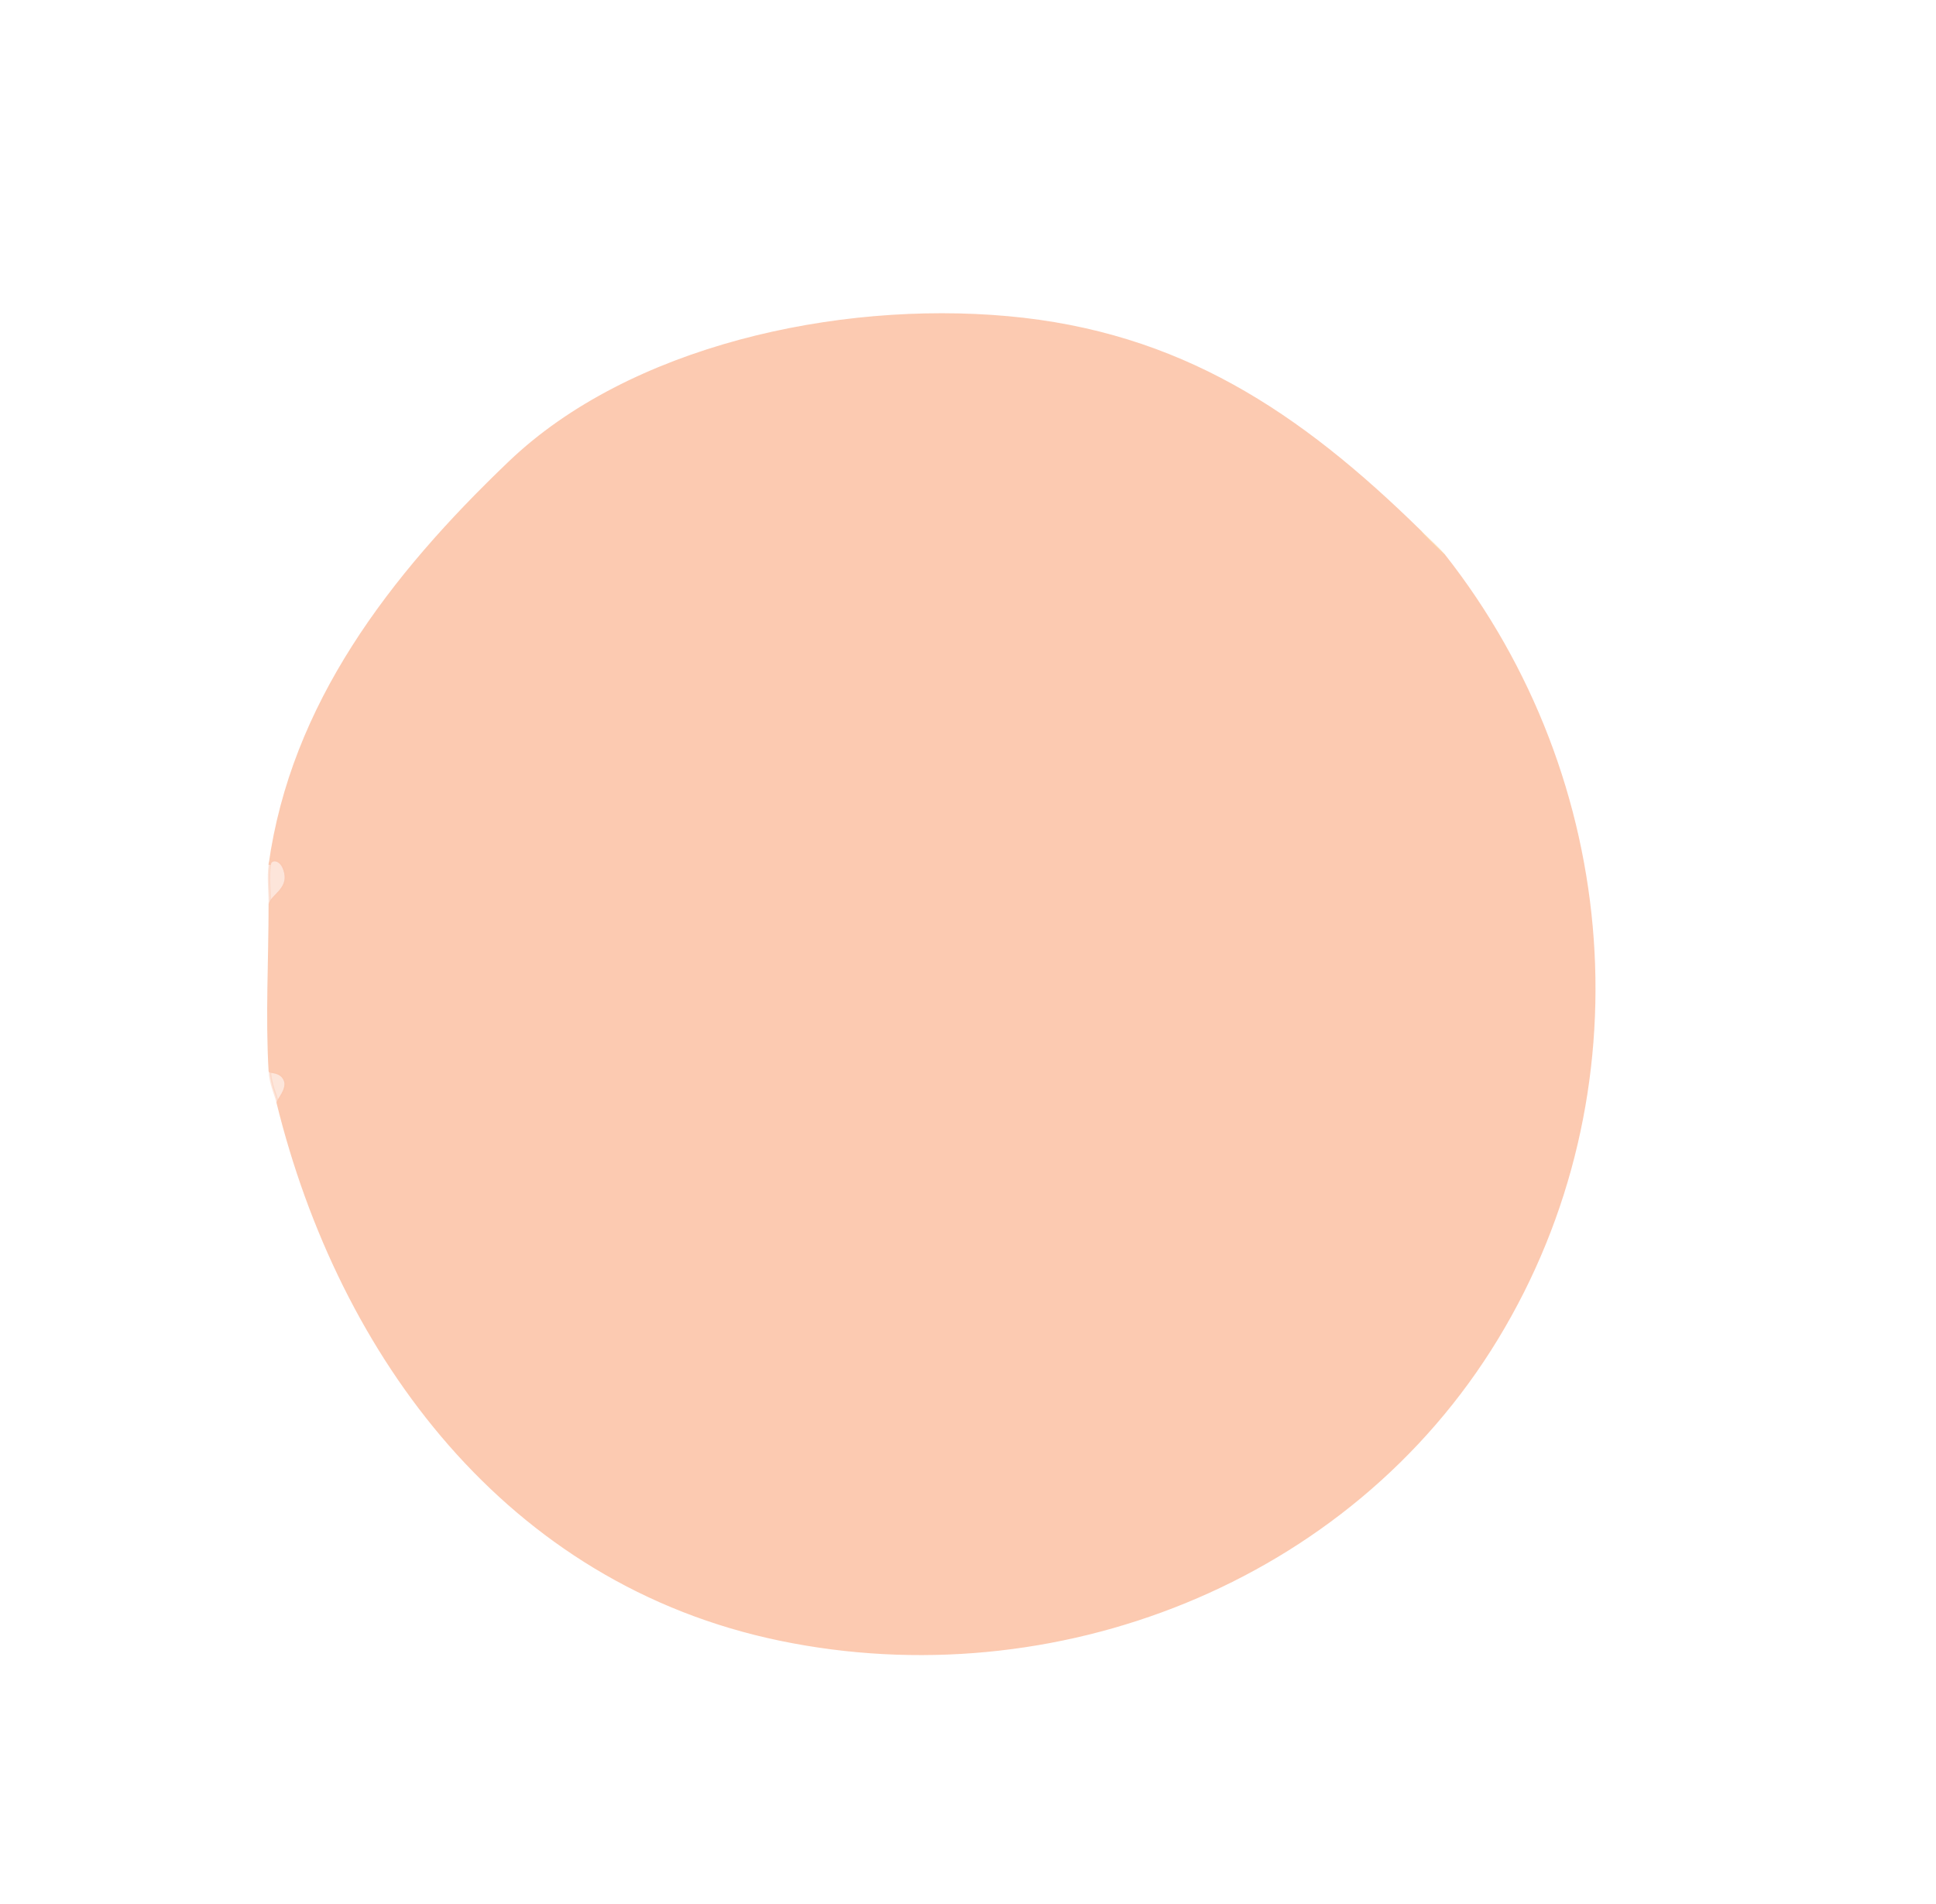 <svg xmlns="http://www.w3.org/2000/svg" xmlns:v="https://svgstorm.com"
viewBox = "0 0 244 240"
width="244"
height="240">
<g fill="None" fill-opacity="0.0" stroke="#000000" stroke-opacity="0.00" stroke-width="0.3"><path d="
M 0.00 240.00 
L 244.00 240.00
L 244.00 0.00
L 0.00 0.00
L 0.00 240.00
M 179.00 67.00 
C 180.07 68.05 181.07 68.82 182.00 70.00
C 204.23 98.25 207.44 137.82 188.69 168.69 C 169.95 199.57 132.71 213.79 98.33 206.67 C 63.95 199.56 42.87 170.95 35.00 139.00
C 34.72 137.88 34.10 136.66 34.00 135.00
C 33.60 128.05 34.00 120.96 34.00 114.00
C 34.00 112.39 33.78 110.59 34.00 109.00
C 36.82 88.83 49.14 72.68 64.25 58.25 C 79.35 43.81 105.39 38.05 127.00 40.00 C 148.61 41.95 163.70 51.99 179.00 67.00 Z"/>
</g>
<g fill="None" fill-opacity="0.0" stroke="#FCCAB1" stroke-opacity="0.99" stroke-width="0.3"><path d="
M 34.00 109.00 
C 33.95 108.20 35.53 107.96 35.97 110.04 C 36.42 112.13 34.21 112.95 34.00 114.00
C 34.00 120.96 33.60 128.05 34.00 135.00
C 34.04 135.19 35.37 134.95 35.89 136.11 C 36.41 137.26 34.99 138.67 35.00 139.00
C 42.87 170.95 63.95 199.56 98.33 206.67 C 132.71 213.79 169.95 199.57 188.69 168.69 C 207.44 137.82 204.23 98.25 182.00 70.00
C 180.88 68.93 179.23 67.32 179.00 67.00
C 163.70 51.99 148.61 41.95 127.00 40.00 C 105.39 38.05 79.35 43.81 64.25 58.25 C 49.14 72.68 36.82 88.83 34.00 109.00 Z"/>
</g>
<g fill="None" fill-opacity="0.0" stroke="#FDD5A5" stroke-opacity="0.38" stroke-width="0.3"><path d="
M 182.00 70.00 
C 181.07 68.82 180.07 68.05 179.00 67.00
C 179.23 67.32 180.88 68.93 182.00 70.00 Z"/>
</g>
<g fill="None" fill-opacity="0.0" stroke="#FCC9B0" stroke-opacity="0.47" stroke-width="0.3"><path d="
M 34.00 109.00 
C 33.78 110.59 34.00 112.39 34.00 114.00
C 34.21 112.95 36.42 112.13 35.97 110.04 C 35.53 107.96 33.95 108.20 34.00 109.00 Z"/>
</g>
<g fill="None" fill-opacity="0.0" stroke="#FCC8AF" stroke-opacity="0.45" stroke-width="0.3"><path d="
M 35.00 139.00 
C 34.99 138.67 36.41 137.26 35.89 136.11 C 35.37 134.95 34.04 135.19 34.00 135.00
C 34.10 136.66 34.72 137.88 35.00 139.00 Z"/>
</g>
<g fill="#000000" fill-opacity="0.00" stroke="None">
<path d="
M 0.00 240.00 
L 244.00 240.00
L 244.00 0.00
L 0.00 0.00
L 0.00 240.00
M 179.00 67.00 
C 180.07 68.05 181.07 68.82 182.00 70.00
C 204.23 98.25 207.44 137.82 188.69 168.69 C 169.95 199.57 132.71 213.79 98.33 206.67 C 63.95 199.56 42.87 170.95 35.00 139.00
C 34.72 137.88 34.10 136.66 34.00 135.00
C 33.60 128.05 34.00 120.96 34.00 114.00
C 34.00 112.39 33.78 110.59 34.00 109.00
C 36.82 88.83 49.14 72.68 64.25 58.25 C 79.35 43.81 105.39 38.05 127.00 40.00 C 148.61 41.95 163.70 51.99 179.00 67.00 Z"/>
</g>
<g fill="#FCCAB1" fill-opacity="0.99" stroke="None">
<path d="
M 34.00 109.00 
C 33.95 108.20 35.53 107.96 35.97 110.04 C 36.42 112.13 34.21 112.95 34.00 114.00
C 34.00 120.96 33.60 128.05 34.00 135.00
C 34.04 135.19 35.37 134.95 35.89 136.11 C 36.41 137.26 34.99 138.67 35.00 139.00
C 42.87 170.95 63.95 199.56 98.33 206.67 C 132.71 213.79 169.95 199.57 188.69 168.69 C 207.44 137.82 204.23 98.25 182.00 70.00
C 180.88 68.93 179.23 67.32 179.00 67.00
C 163.70 51.99 148.61 41.95 127.00 40.00 C 105.39 38.05 79.35 43.81 64.25 58.25 C 49.14 72.68 36.82 88.83 34.00 109.00 Z"/>
</g>
<g fill="#FDD5A5" fill-opacity="0.38" stroke="None">
<path d="
M 182.00 70.00 
C 181.07 68.82 180.07 68.05 179.00 67.00
C 179.23 67.32 180.88 68.93 182.00 70.00 Z"/>
</g>
<g fill="#FCC9B0" fill-opacity="0.47" stroke="None">
<path d="
M 34.00 109.00 
C 33.78 110.59 34.00 112.39 34.00 114.00
C 34.21 112.95 36.42 112.13 35.97 110.04 C 35.53 107.96 33.95 108.20 34.00 109.00 Z"/>
</g>
<g fill="#FCC8AF" fill-opacity="0.45" stroke="None">
<path d="
M 35.00 139.00 
C 34.99 138.67 36.41 137.26 35.89 136.11 C 35.37 134.95 34.04 135.19 34.00 135.00
C 34.10 136.66 34.72 137.88 35.00 139.00 Z"/>
</g>
</svg>